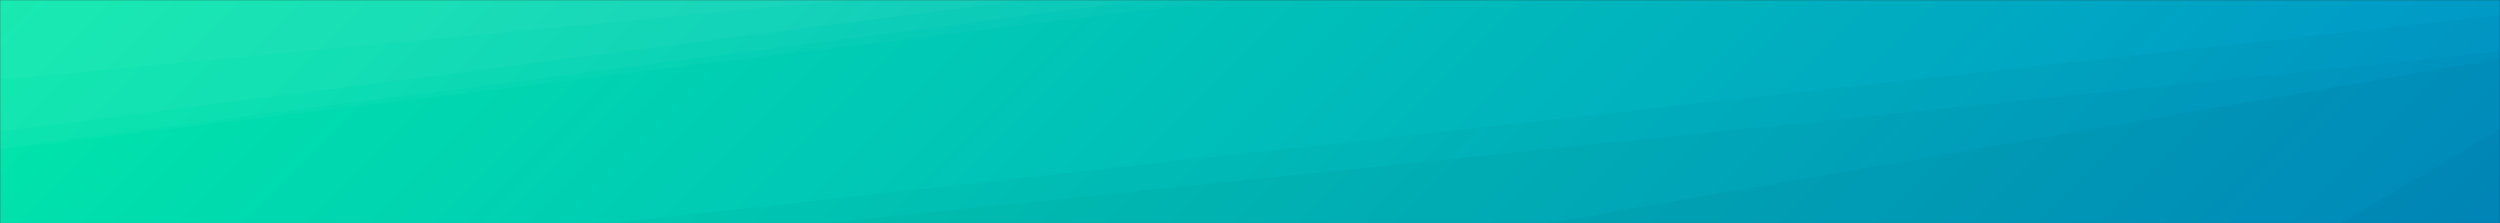 <svg xmlns="http://www.w3.org/2000/svg" version="1.1" xmlns:xlink="http://www.w3.org/1999/xlink" xmlns:svgjs="http://svgjs.com/svgjs" width="1680" height="150" preserveAspectRatio="none" viewBox="0 0 1680 150"><rect x="0" y="0" width="1680" height="150" fill="#333333" stroke="none"/><g mask="url(&quot;#SvgjsMask1293&quot;)" fill="none"><rect width="1680" height="150" x="0" y="0" fill="url(#SvgjsLinearGradient1294)"></rect><path d="M0 0L570.86 0L0 53.56z" fill="rgba(255, 255, 255, .1)"></path><path d="M0 53.56L570.86 0L688.16 0L0 88.49z" fill="rgba(255, 255, 255, .075)"></path><path d="M0 88.49L688.16 0L770.64 0L0 99.58z" fill="rgba(255, 255, 255, .05)"></path><path d="M0 99.58L770.64 0L824.3 0L0 100.66z" fill="rgba(255, 255, 255, .025)"></path><path d="M1680 150L1572.76 150L1680 86.72z" fill="rgba(0, 0, 0, .1)"></path><path d="M1680 86.72L1572.76 150L1038.91 150L1680 39.46z" fill="rgba(0, 0, 0, .075)"></path><path d="M1680 39.46L1038.91 150L553.52 150L1680 34.54z" fill="rgba(0, 0, 0, .05)"></path><path d="M1680 34.54L553.52 150L410.1 150L1680 10.15z" fill="rgba(0, 0, 0, .025)"></path></g><defs><mask id="SvgjsMask1293"><rect width="1680" height="150" fill="#ffffff"></rect></mask><linearGradient x1="77.23%" y1="355%" x2="22.77%" y2="-255%" gradientUnits="userSpaceOnUse" id="SvgjsLinearGradient1294"><stop stop-color="rgba(0, 147, 202, 1)" offset="0"></stop><stop stop-color="rgba(0, 232, 169, 1)" offset="1"></stop></linearGradient></defs></svg>